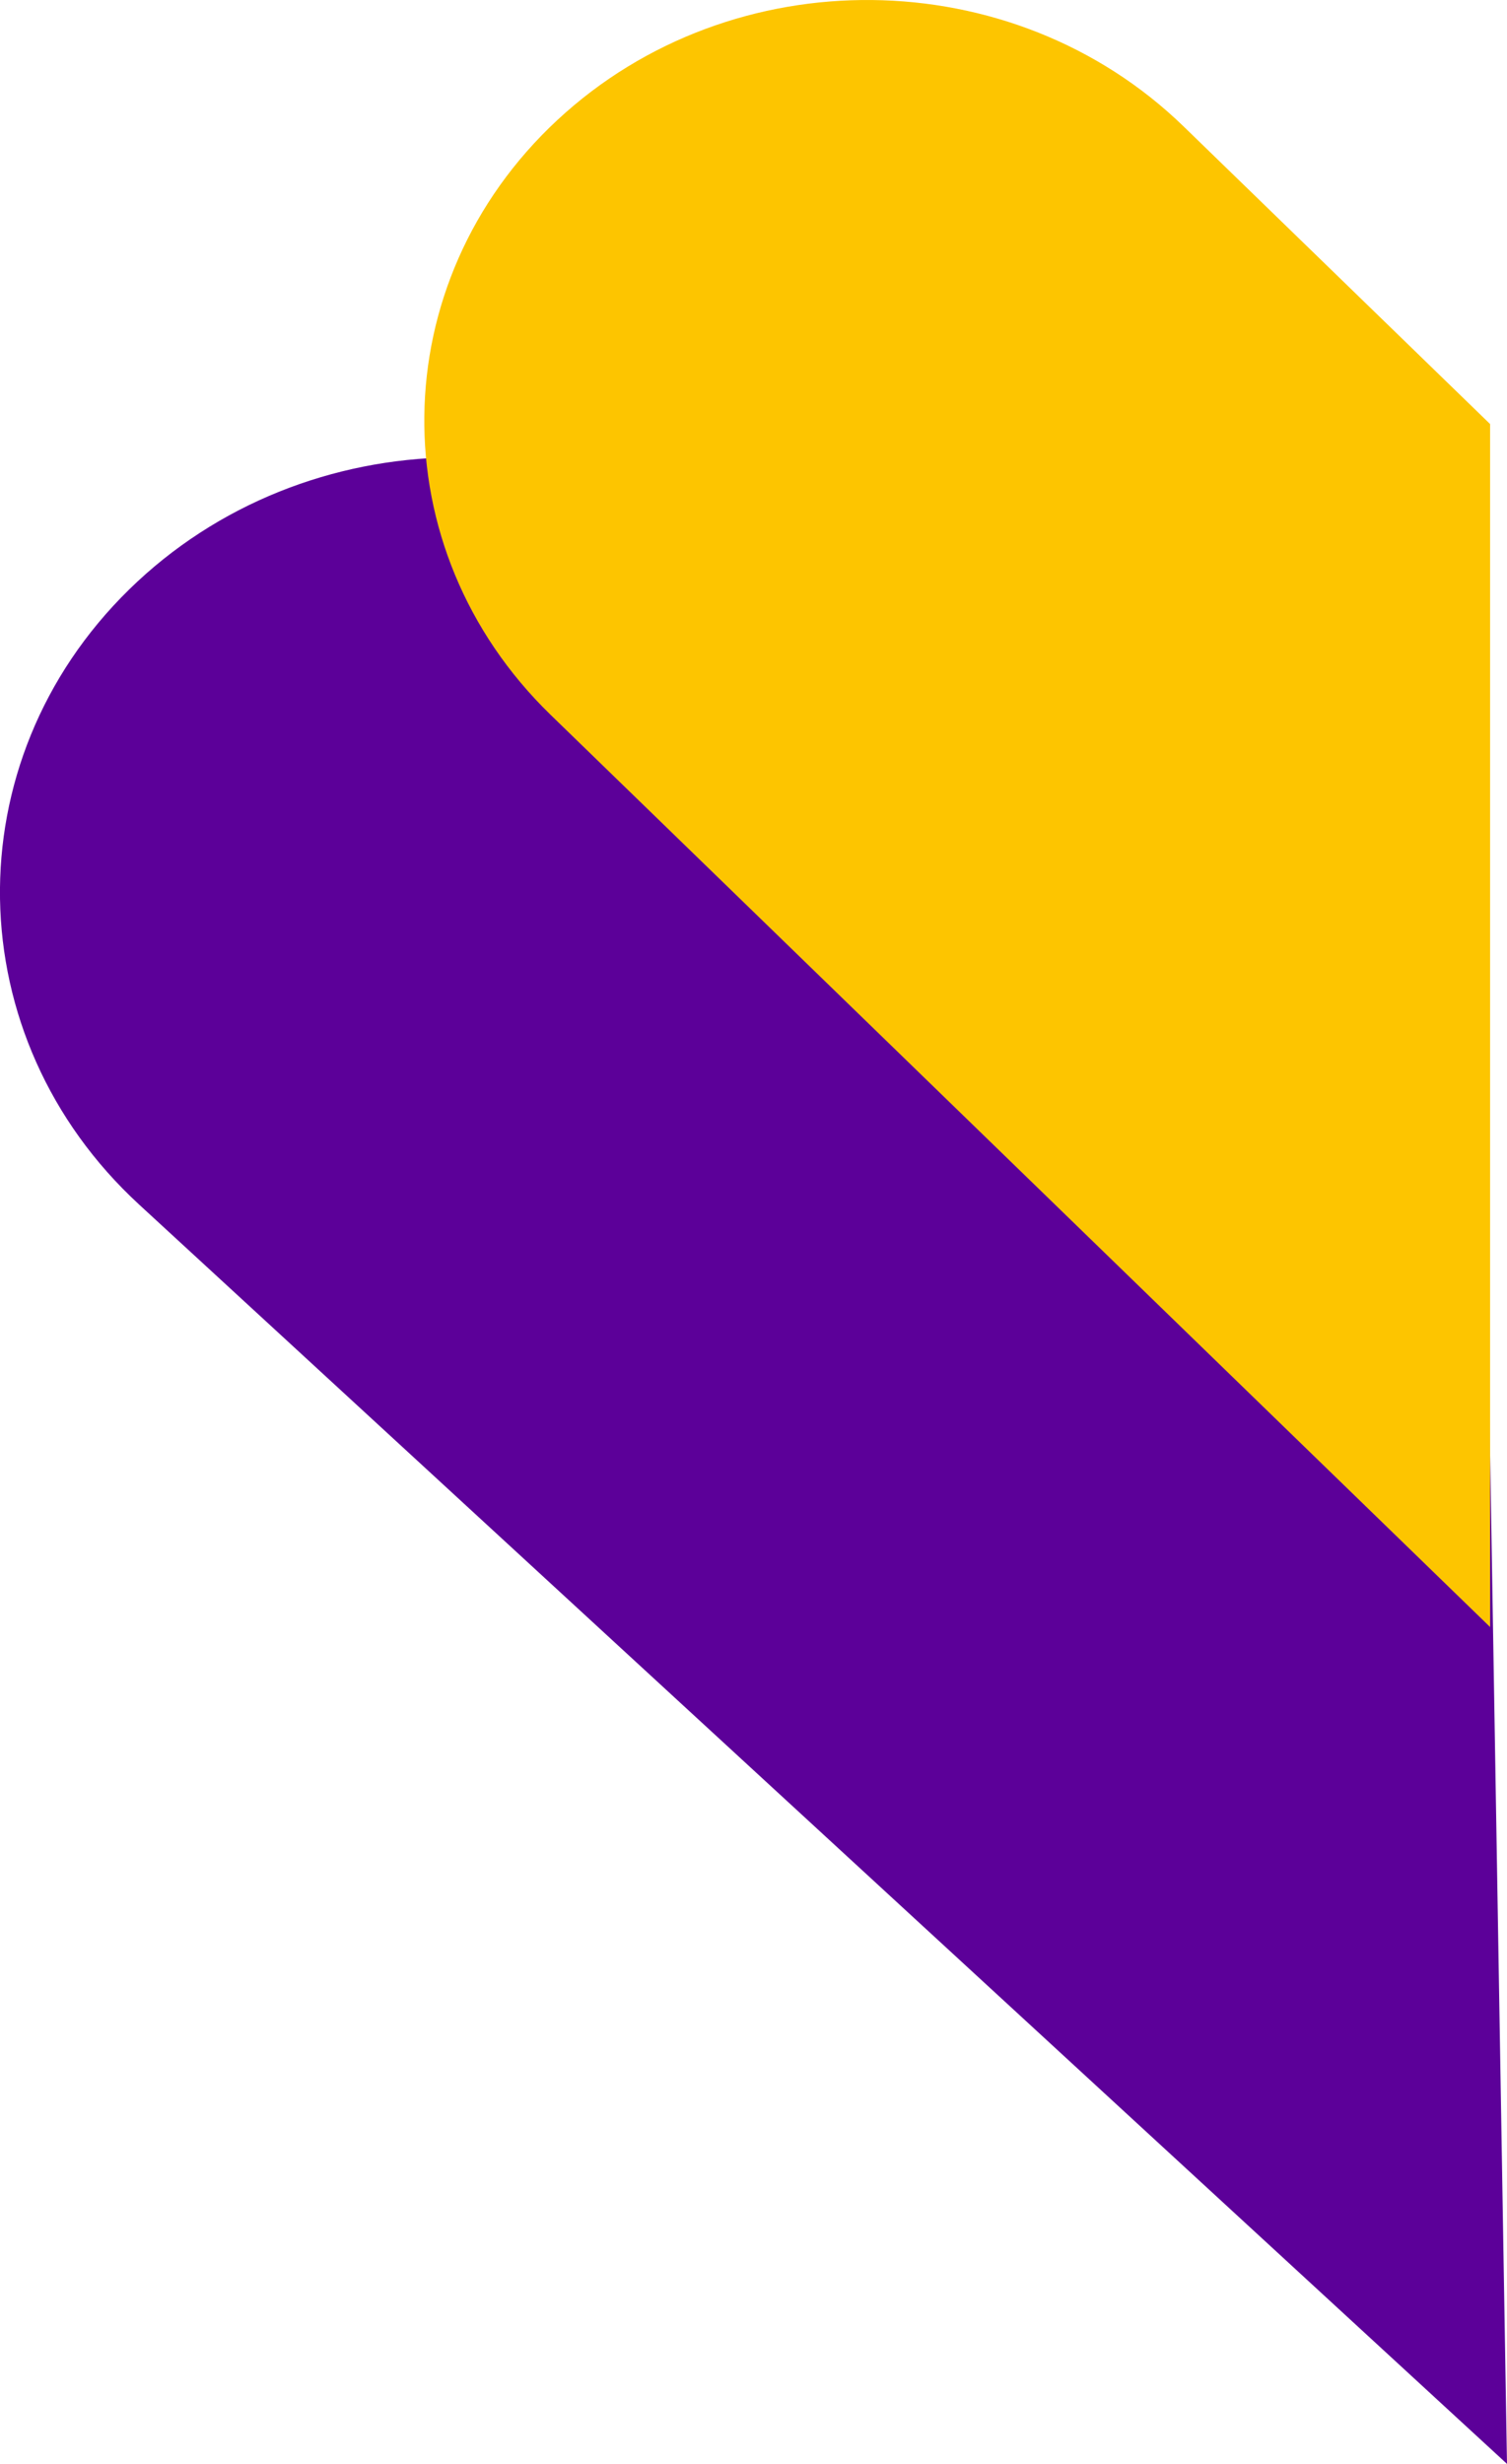 <svg xmlns="http://www.w3.org/2000/svg" width="229.605" height="375.159" viewBox="0 0 229.605 375.159"><g transform="translate(-1990.394 -388.168)"><path d="M1953.476,420.459l-208.4-191.74c-27.667-25.456-28.357-67.384-1.542-93.648s70.981-26.92,98.647-1.464l108.158,99.513" transform="translate(266.523 342.867)" fill="#5c0099"/><path d="M1942.244,295.751l-46.692-45.308c-26.057-25.285-68.773-25.729-95.408-.992s-27.1,65.287-1.045,90.571l143.145,138.9" transform="translate(275.18 156.983)" fill="#fdc500"/></g></svg>
